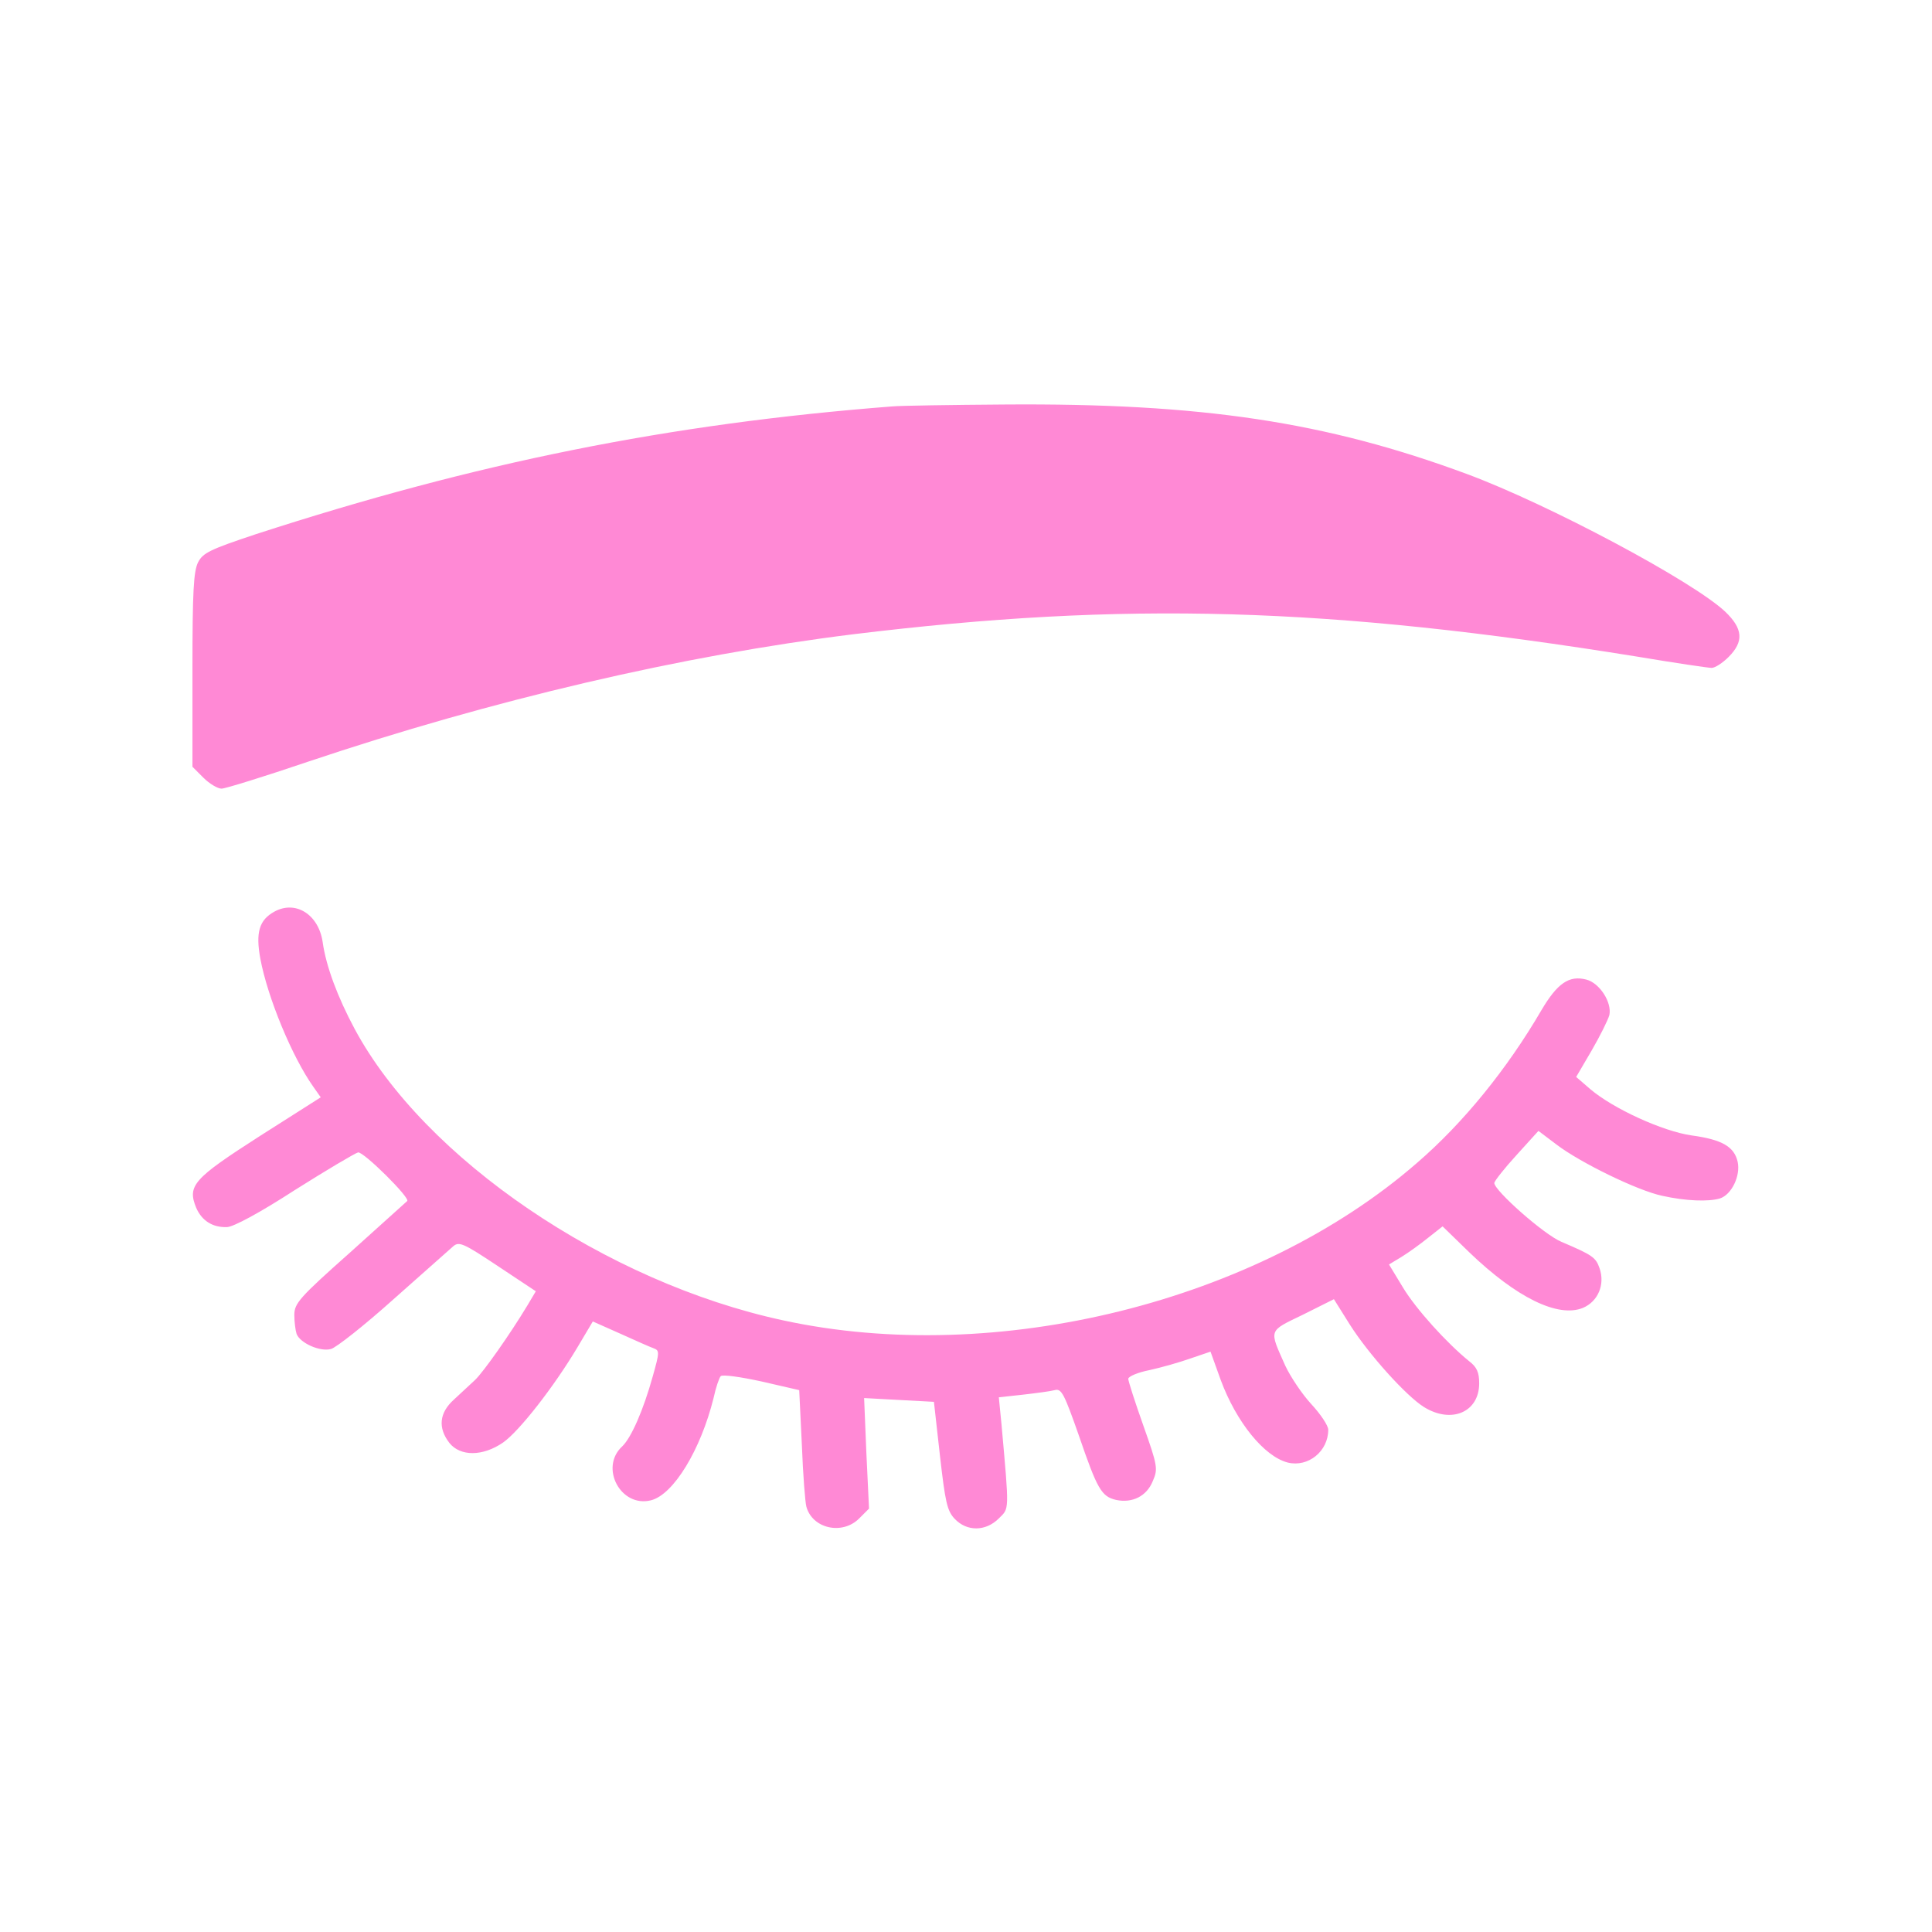 <?xml version="1.0" standalone="no"?>
<!DOCTYPE svg PUBLIC "-//W3C//DTD SVG 20010904//EN"
 "http://www.w3.org/TR/2001/REC-SVG-20010904/DTD/svg10.dtd">
<svg version="1.0" xmlns="http://www.w3.org/2000/svg"
 width="512pt" height="512pt" viewBox="0 0 512 512"
 preserveAspectRatio="xMidYMid meet">

<g transform="translate(0,512) scale(0.1,-0.1)"
fill="#ff89d5" stroke="none">
<path d="M2365 4043 c-593 -46 -1103 -149 -1688 -339 -120 -40 -139 -49 -152
-74 -12 -24 -15 -77 -15 -285 l0 -257 29 -29 c16 -16 38 -29 48 -29 10 0 113
32 228 71 491 165 994 282 1445 338 721 88 1259 73 2078 -59 101 -17 190 -30
198 -30 9 0 29 13 45 29 41 41 38 75 -9 120 -86 81 -469 285 -685 365 -373
138 -702 188 -1226 184 -141 -1 -274 -3 -296 -5z"/>
<path d="M727 2704 c-40 -22 -50 -55 -37 -125 19 -102 84 -260 141 -340 l19
-27 -162 -103 c-176 -113 -192 -131 -168 -190 15 -34 43 -52 81 -51 17 0 89
39 180 98 84 53 160 98 168 100 15 2 140 -122 130 -129 -2 -2 -70 -63 -151
-136 -135 -120 -148 -135 -148 -166 0 -18 3 -41 6 -50 9 -24 62 -48 91 -40 13
3 88 62 166 132 78 69 150 133 159 141 15 12 27 7 117 -53 l101 -67 -22 -37
c-47 -78 -117 -177 -139 -198 -13 -12 -39 -36 -56 -52 -39 -35 -43 -75 -12
-115 29 -36 88 -36 142 1 43 30 135 148 197 252 l41 69 72 -32 c40 -18 80 -36
89 -39 16 -6 16 -10 -2 -74 -25 -90 -57 -163 -81 -186 -61 -56 -4 -163 76
-143 60 15 132 134 166 271 6 28 15 54 19 58 4 5 53 -2 108 -14 l100 -23 7
-145 c3 -80 9 -154 12 -164 16 -58 95 -76 140 -31 l26 26 -7 147 -6 146 92 -5
93 -5 16 -143 c14 -123 19 -146 39 -167 32 -34 82 -34 117 1 28 28 28 15 7
250 l-7 71 64 7 c35 4 73 9 84 12 18 5 25 -9 64 -120 49 -143 60 -162 99 -171
43 -9 81 10 97 50 14 32 13 40 -25 147 -22 62 -40 118 -40 124 0 6 25 17 56
23 32 7 81 21 109 31 l53 18 27 -75 c41 -111 115 -203 178 -219 54 -13 107 30
107 87 0 11 -20 41 -45 68 -24 26 -55 72 -69 102 -43 97 -46 90 47 135 l82 41
42 -67 c50 -79 150 -190 197 -219 73 -45 146 -13 146 63 0 29 -6 43 -27 59
-58 47 -140 137 -175 195 l-37 61 33 20 c18 11 50 34 71 51 l38 30 71 -69
c125 -120 235 -174 301 -147 40 17 59 62 44 105 -10 29 -19 35 -101 70 -46 19
-178 136 -178 156 1 6 27 39 59 74 l58 64 49 -37 c62 -47 213 -121 279 -135
63 -14 123 -16 153 -7 31 10 55 60 47 97 -9 40 -41 59 -122 70 -77 11 -208 71
-269 123 l-37 32 41 70 c22 38 43 80 47 94 7 34 -26 85 -61 94 -46 12 -77 -10
-119 -81 -91 -156 -207 -299 -330 -405 -423 -368 -1114 -540 -1680 -417 -469
101 -950 428 -1135 772 -45 84 -76 166 -85 231 -11 73 -72 111 -128 80z"/>
</g>
</svg>
